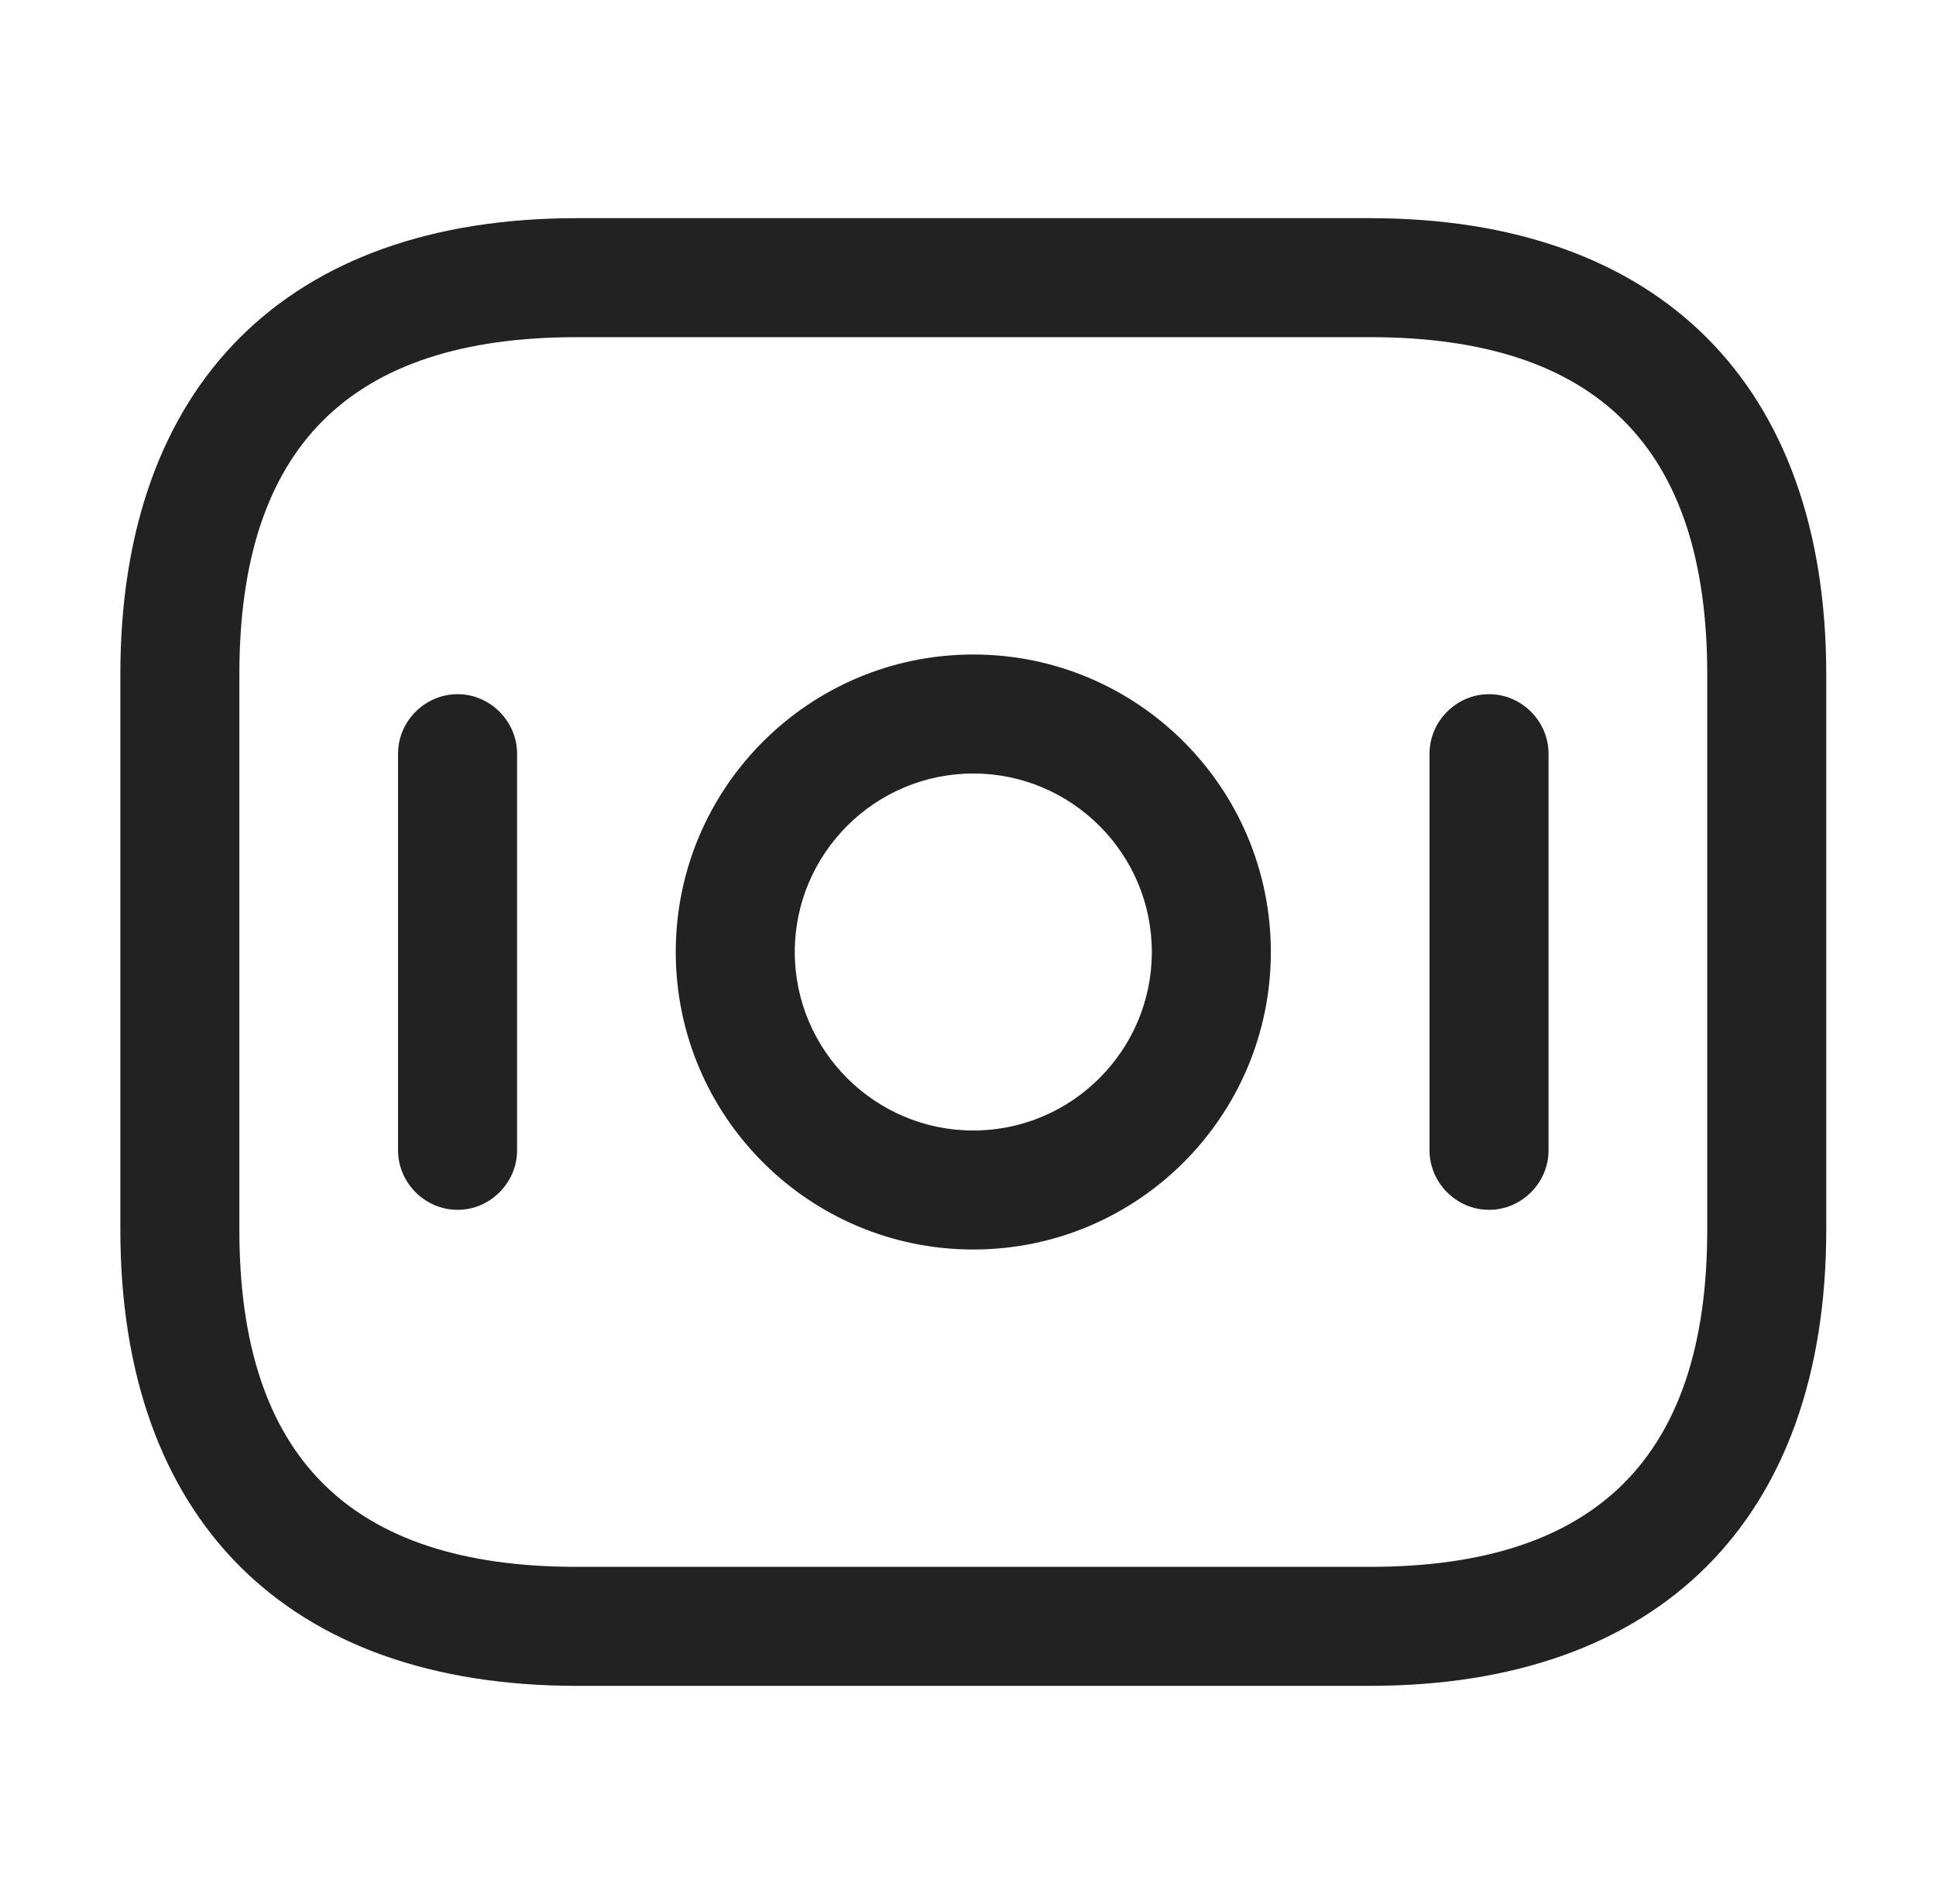 <svg width="61" height="60" viewBox="0 0 61 60" fill="none" xmlns="http://www.w3.org/2000/svg">
<path d="M43.167 53.125H18.167C9.042 53.125 3.792 47.875 3.792 38.75V21.25C3.792 12.125 9.042 6.875 18.167 6.875H43.167C52.292 6.875 57.542 12.125 57.542 21.25V38.75C57.542 47.875 52.292 53.125 43.167 53.125ZM18.167 10.625C11.017 10.625 7.542 14.1 7.542 21.25V38.75C7.542 45.9 11.017 49.375 18.167 49.375H43.167C50.317 49.375 53.792 45.9 53.792 38.75V21.25C53.792 14.1 50.317 10.625 43.167 10.625H18.167Z" fill="#222222"/>
<path d="M30.667 39.375C25.492 39.375 21.292 35.175 21.292 30C21.292 24.825 25.492 20.625 30.667 20.625C35.842 20.625 40.042 24.825 40.042 30C40.042 35.175 35.842 39.375 30.667 39.375ZM30.667 24.375C27.567 24.375 25.042 26.9 25.042 30C25.042 33.1 27.567 35.625 30.667 35.625C33.767 35.625 36.292 33.1 36.292 30C36.292 26.9 33.767 24.375 30.667 24.375Z" fill="#222222"/>
<path d="M14.417 38.125C13.392 38.125 12.542 37.275 12.542 36.25V23.75C12.542 22.725 13.392 21.875 14.417 21.875C15.442 21.875 16.292 22.725 16.292 23.75V36.25C16.292 37.275 15.442 38.125 14.417 38.125Z" fill="#222222"/>
<path d="M46.917 38.125C45.892 38.125 45.042 37.275 45.042 36.25V23.75C45.042 22.725 45.892 21.875 46.917 21.875C47.942 21.875 48.792 22.725 48.792 23.75V36.25C48.792 37.275 47.942 38.125 46.917 38.125Z" fill="#222222"/>
</svg>
